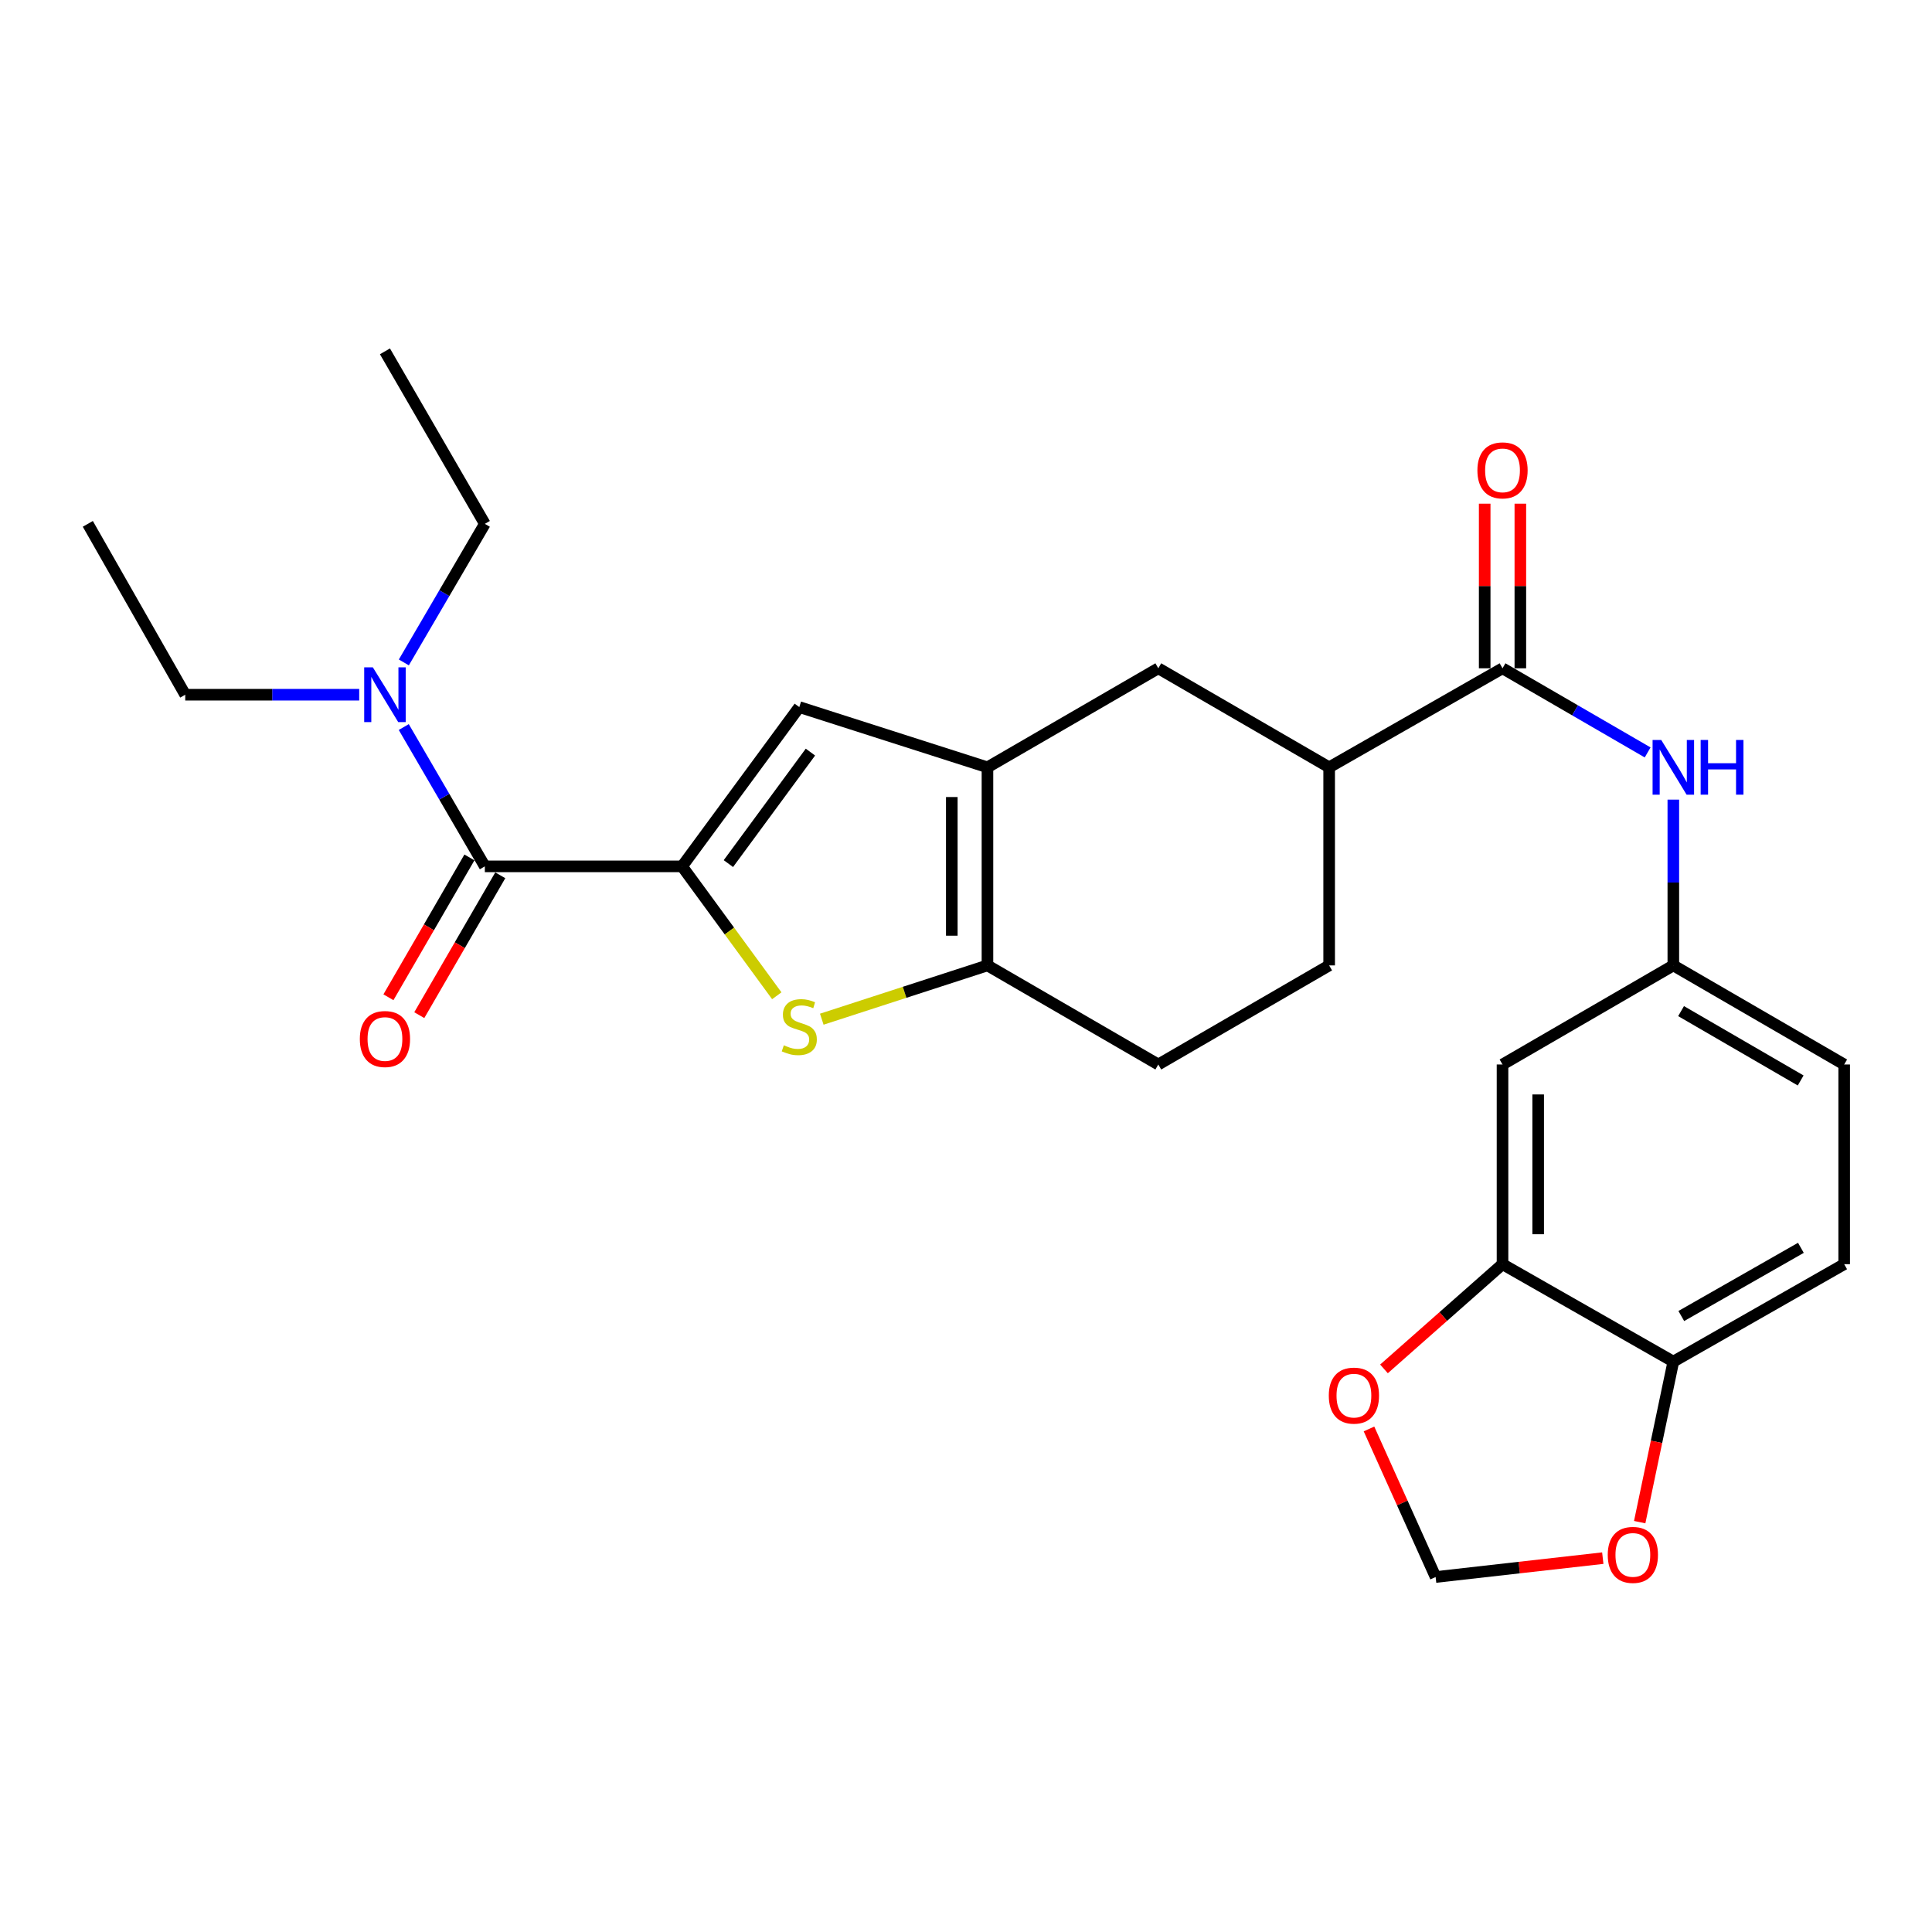 <?xml version='1.0' encoding='iso-8859-1'?>
<svg version='1.1' baseProfile='full'
              xmlns='http://www.w3.org/2000/svg'
                      xmlns:rdkit='http://www.rdkit.org/xml'
                      xmlns:xlink='http://www.w3.org/1999/xlink'
                  xml:space='preserve'
width='1000px' height='1000px' viewBox='0 0 1000 1000'>
<!-- END OF HEADER -->
<rect style='opacity:1.0;fill:#FFFFFF;stroke:none' width='1000' height='1000' x='0' y='0'> </rect>
<path class='bond-0' d='M 353.044,448.429 L 377.554,481.915' style='fill:none;fill-rule:evenodd;stroke:#000000;stroke-width:6px;stroke-linecap:butt;stroke-linejoin:miter;stroke-opacity:1' />
<path class='bond-0' d='M 377.554,481.915 L 402.063,515.4' style='fill:none;fill-rule:evenodd;stroke:#CCCC00;stroke-width:6px;stroke-linecap:butt;stroke-linejoin:miter;stroke-opacity:1' />
<path class='bond-3' d='M 353.044,448.429 L 413.711,365.985' style='fill:none;fill-rule:evenodd;stroke:#000000;stroke-width:6px;stroke-linecap:butt;stroke-linejoin:miter;stroke-opacity:1' />
<path class='bond-3' d='M 377.009,447.001 L 419.475,389.29' style='fill:none;fill-rule:evenodd;stroke:#000000;stroke-width:6px;stroke-linecap:butt;stroke-linejoin:miter;stroke-opacity:1' />
<path class='bond-4' d='M 353.044,448.429 L 250.955,448.429' style='fill:none;fill-rule:evenodd;stroke:#000000;stroke-width:6px;stroke-linecap:butt;stroke-linejoin:miter;stroke-opacity:1' />
<path class='bond-2' d='M 425.351,527.535 L 468.227,513.614' style='fill:none;fill-rule:evenodd;stroke:#CCCC00;stroke-width:6px;stroke-linecap:butt;stroke-linejoin:miter;stroke-opacity:1' />
<path class='bond-2' d='M 468.227,513.614 L 511.104,499.694' style='fill:none;fill-rule:evenodd;stroke:#000000;stroke-width:6px;stroke-linecap:butt;stroke-linejoin:miter;stroke-opacity:1' />
<path class='bond-1' d='M 511.104,397.164 L 413.711,365.985' style='fill:none;fill-rule:evenodd;stroke:#000000;stroke-width:6px;stroke-linecap:butt;stroke-linejoin:miter;stroke-opacity:1' />
<path class='bond-7' d='M 511.104,397.164 L 599.536,345.909' style='fill:none;fill-rule:evenodd;stroke:#000000;stroke-width:6px;stroke-linecap:butt;stroke-linejoin:miter;stroke-opacity:1' />
<path class='bond-27' d='M 511.104,397.164 L 511.104,499.694' style='fill:none;fill-rule:evenodd;stroke:#000000;stroke-width:6px;stroke-linecap:butt;stroke-linejoin:miter;stroke-opacity:1' />
<path class='bond-27' d='M 492.649,412.544 L 492.649,484.314' style='fill:none;fill-rule:evenodd;stroke:#000000;stroke-width:6px;stroke-linecap:butt;stroke-linejoin:miter;stroke-opacity:1' />
<path class='bond-17' d='M 511.104,499.694 L 599.536,550.979' style='fill:none;fill-rule:evenodd;stroke:#000000;stroke-width:6px;stroke-linecap:butt;stroke-linejoin:miter;stroke-opacity:1' />
<path class='bond-11' d='M 250.955,448.429 L 229.971,412.373' style='fill:none;fill-rule:evenodd;stroke:#000000;stroke-width:6px;stroke-linecap:butt;stroke-linejoin:miter;stroke-opacity:1' />
<path class='bond-11' d='M 229.971,412.373 L 208.986,376.317' style='fill:none;fill-rule:evenodd;stroke:#0000FF;stroke-width:6px;stroke-linecap:butt;stroke-linejoin:miter;stroke-opacity:1' />
<path class='bond-16' d='M 242.97,443.805 L 222.01,479.996' style='fill:none;fill-rule:evenodd;stroke:#000000;stroke-width:6px;stroke-linecap:butt;stroke-linejoin:miter;stroke-opacity:1' />
<path class='bond-16' d='M 222.01,479.996 L 201.051,516.188' style='fill:none;fill-rule:evenodd;stroke:#FF0000;stroke-width:6px;stroke-linecap:butt;stroke-linejoin:miter;stroke-opacity:1' />
<path class='bond-16' d='M 258.94,453.053 L 237.981,489.245' style='fill:none;fill-rule:evenodd;stroke:#000000;stroke-width:6px;stroke-linecap:butt;stroke-linejoin:miter;stroke-opacity:1' />
<path class='bond-16' d='M 237.981,489.245 L 217.021,525.437' style='fill:none;fill-rule:evenodd;stroke:#FF0000;stroke-width:6px;stroke-linecap:butt;stroke-linejoin:miter;stroke-opacity:1' />
<path class='bond-5' d='M 777.702,345.909 L 687.968,397.164' style='fill:none;fill-rule:evenodd;stroke:#000000;stroke-width:6px;stroke-linecap:butt;stroke-linejoin:miter;stroke-opacity:1' />
<path class='bond-6' d='M 777.702,345.909 L 815.26,367.683' style='fill:none;fill-rule:evenodd;stroke:#000000;stroke-width:6px;stroke-linecap:butt;stroke-linejoin:miter;stroke-opacity:1' />
<path class='bond-6' d='M 815.26,367.683 L 852.819,389.457' style='fill:none;fill-rule:evenodd;stroke:#0000FF;stroke-width:6px;stroke-linecap:butt;stroke-linejoin:miter;stroke-opacity:1' />
<path class='bond-19' d='M 786.93,345.909 L 786.93,303.306' style='fill:none;fill-rule:evenodd;stroke:#000000;stroke-width:6px;stroke-linecap:butt;stroke-linejoin:miter;stroke-opacity:1' />
<path class='bond-19' d='M 786.93,303.306 L 786.93,260.703' style='fill:none;fill-rule:evenodd;stroke:#FF0000;stroke-width:6px;stroke-linecap:butt;stroke-linejoin:miter;stroke-opacity:1' />
<path class='bond-19' d='M 768.474,345.909 L 768.474,303.306' style='fill:none;fill-rule:evenodd;stroke:#000000;stroke-width:6px;stroke-linecap:butt;stroke-linejoin:miter;stroke-opacity:1' />
<path class='bond-19' d='M 768.474,303.306 L 768.474,260.703' style='fill:none;fill-rule:evenodd;stroke:#FF0000;stroke-width:6px;stroke-linecap:butt;stroke-linejoin:miter;stroke-opacity:1' />
<path class='bond-14' d='M 866.113,413.887 L 866.113,456.791' style='fill:none;fill-rule:evenodd;stroke:#0000FF;stroke-width:6px;stroke-linecap:butt;stroke-linejoin:miter;stroke-opacity:1' />
<path class='bond-14' d='M 866.113,456.791 L 866.113,499.694' style='fill:none;fill-rule:evenodd;stroke:#000000;stroke-width:6px;stroke-linecap:butt;stroke-linejoin:miter;stroke-opacity:1' />
<path class='bond-9' d='M 599.536,345.909 L 687.968,397.164' style='fill:none;fill-rule:evenodd;stroke:#000000;stroke-width:6px;stroke-linecap:butt;stroke-linejoin:miter;stroke-opacity:1' />
<path class='bond-8' d='M 777.702,654.34 L 777.702,550.979' style='fill:none;fill-rule:evenodd;stroke:#000000;stroke-width:6px;stroke-linecap:butt;stroke-linejoin:miter;stroke-opacity:1' />
<path class='bond-8' d='M 796.157,638.836 L 796.157,566.483' style='fill:none;fill-rule:evenodd;stroke:#000000;stroke-width:6px;stroke-linecap:butt;stroke-linejoin:miter;stroke-opacity:1' />
<path class='bond-13' d='M 777.702,654.34 L 747.026,681.438' style='fill:none;fill-rule:evenodd;stroke:#000000;stroke-width:6px;stroke-linecap:butt;stroke-linejoin:miter;stroke-opacity:1' />
<path class='bond-13' d='M 747.026,681.438 L 716.35,708.536' style='fill:none;fill-rule:evenodd;stroke:#FF0000;stroke-width:6px;stroke-linecap:butt;stroke-linejoin:miter;stroke-opacity:1' />
<path class='bond-29' d='M 777.702,654.34 L 866.113,704.764' style='fill:none;fill-rule:evenodd;stroke:#000000;stroke-width:6px;stroke-linecap:butt;stroke-linejoin:miter;stroke-opacity:1' />
<path class='bond-28' d='M 687.968,397.164 L 687.968,499.694' style='fill:none;fill-rule:evenodd;stroke:#000000;stroke-width:6px;stroke-linecap:butt;stroke-linejoin:miter;stroke-opacity:1' />
<path class='bond-10' d='M 777.702,550.979 L 866.113,499.694' style='fill:none;fill-rule:evenodd;stroke:#000000;stroke-width:6px;stroke-linecap:butt;stroke-linejoin:miter;stroke-opacity:1' />
<path class='bond-23' d='M 185.925,359.587 L 140.902,359.587' style='fill:none;fill-rule:evenodd;stroke:#0000FF;stroke-width:6px;stroke-linecap:butt;stroke-linejoin:miter;stroke-opacity:1' />
<path class='bond-23' d='M 140.902,359.587 L 95.879,359.587' style='fill:none;fill-rule:evenodd;stroke:#000000;stroke-width:6px;stroke-linecap:butt;stroke-linejoin:miter;stroke-opacity:1' />
<path class='bond-24' d='M 209.025,342.866 L 229.99,307.005' style='fill:none;fill-rule:evenodd;stroke:#0000FF;stroke-width:6px;stroke-linecap:butt;stroke-linejoin:miter;stroke-opacity:1' />
<path class='bond-24' d='M 229.99,307.005 L 250.955,271.145' style='fill:none;fill-rule:evenodd;stroke:#000000;stroke-width:6px;stroke-linecap:butt;stroke-linejoin:miter;stroke-opacity:1' />
<path class='bond-12' d='M 866.113,704.764 L 954.545,654.34' style='fill:none;fill-rule:evenodd;stroke:#000000;stroke-width:6px;stroke-linecap:butt;stroke-linejoin:miter;stroke-opacity:1' />
<path class='bond-12' d='M 870.237,681.168 L 932.139,645.871' style='fill:none;fill-rule:evenodd;stroke:#000000;stroke-width:6px;stroke-linecap:butt;stroke-linejoin:miter;stroke-opacity:1' />
<path class='bond-15' d='M 866.113,704.764 L 857.408,746.31' style='fill:none;fill-rule:evenodd;stroke:#000000;stroke-width:6px;stroke-linecap:butt;stroke-linejoin:miter;stroke-opacity:1' />
<path class='bond-15' d='M 857.408,746.31 L 848.702,787.857' style='fill:none;fill-rule:evenodd;stroke:#FF0000;stroke-width:6px;stroke-linecap:butt;stroke-linejoin:miter;stroke-opacity:1' />
<path class='bond-18' d='M 708.586,739.623 L 725.832,777.944' style='fill:none;fill-rule:evenodd;stroke:#FF0000;stroke-width:6px;stroke-linecap:butt;stroke-linejoin:miter;stroke-opacity:1' />
<path class='bond-18' d='M 725.832,777.944 L 743.078,816.265' style='fill:none;fill-rule:evenodd;stroke:#000000;stroke-width:6px;stroke-linecap:butt;stroke-linejoin:miter;stroke-opacity:1' />
<path class='bond-22' d='M 866.113,499.694 L 954.545,550.979' style='fill:none;fill-rule:evenodd;stroke:#000000;stroke-width:6px;stroke-linecap:butt;stroke-linejoin:miter;stroke-opacity:1' />
<path class='bond-22' d='M 870.12,523.352 L 932.022,559.251' style='fill:none;fill-rule:evenodd;stroke:#000000;stroke-width:6px;stroke-linecap:butt;stroke-linejoin:miter;stroke-opacity:1' />
<path class='bond-30' d='M 829.598,806.489 L 786.338,811.377' style='fill:none;fill-rule:evenodd;stroke:#FF0000;stroke-width:6px;stroke-linecap:butt;stroke-linejoin:miter;stroke-opacity:1' />
<path class='bond-30' d='M 786.338,811.377 L 743.078,816.265' style='fill:none;fill-rule:evenodd;stroke:#000000;stroke-width:6px;stroke-linecap:butt;stroke-linejoin:miter;stroke-opacity:1' />
<path class='bond-20' d='M 599.536,550.979 L 687.968,499.694' style='fill:none;fill-rule:evenodd;stroke:#000000;stroke-width:6px;stroke-linecap:butt;stroke-linejoin:miter;stroke-opacity:1' />
<path class='bond-21' d='M 954.545,654.34 L 954.545,550.979' style='fill:none;fill-rule:evenodd;stroke:#000000;stroke-width:6px;stroke-linecap:butt;stroke-linejoin:miter;stroke-opacity:1' />
<path class='bond-25' d='M 95.879,359.587 L 45.455,271.145' style='fill:none;fill-rule:evenodd;stroke:#000000;stroke-width:6px;stroke-linecap:butt;stroke-linejoin:miter;stroke-opacity:1' />
<path class='bond-26' d='M 250.955,271.145 L 199.249,181.851' style='fill:none;fill-rule:evenodd;stroke:#000000;stroke-width:6px;stroke-linecap:butt;stroke-linejoin:miter;stroke-opacity:1' />
<path  class='atom-1' d='M 405.711 541.034
Q 406.031 541.154, 407.351 541.714
Q 408.671 542.274, 410.111 542.634
Q 411.591 542.954, 413.031 542.954
Q 415.711 542.954, 417.271 541.674
Q 418.831 540.354, 418.831 538.074
Q 418.831 536.514, 418.031 535.554
Q 417.271 534.594, 416.071 534.074
Q 414.871 533.554, 412.871 532.954
Q 410.351 532.194, 408.831 531.474
Q 407.351 530.754, 406.271 529.234
Q 405.231 527.714, 405.231 525.154
Q 405.231 521.594, 407.631 519.394
Q 410.071 517.194, 414.871 517.194
Q 418.151 517.194, 421.871 518.754
L 420.951 521.834
Q 417.551 520.434, 414.991 520.434
Q 412.231 520.434, 410.711 521.594
Q 409.191 522.714, 409.231 524.674
Q 409.231 526.194, 409.991 527.114
Q 410.791 528.034, 411.911 528.554
Q 413.071 529.074, 414.991 529.674
Q 417.551 530.474, 419.071 531.274
Q 420.591 532.074, 421.671 533.714
Q 422.791 535.314, 422.791 538.074
Q 422.791 541.994, 420.151 544.114
Q 417.551 546.194, 413.191 546.194
Q 410.671 546.194, 408.751 545.634
Q 406.871 545.114, 404.631 544.194
L 405.711 541.034
' fill='#CCCC00'/>
<path  class='atom-7' d='M 859.853 383.004
L 869.133 398.004
Q 870.053 399.484, 871.533 402.164
Q 873.013 404.844, 873.093 405.004
L 873.093 383.004
L 876.853 383.004
L 876.853 411.324
L 872.973 411.324
L 863.013 394.924
Q 861.853 393.004, 860.613 390.804
Q 859.413 388.604, 859.053 387.924
L 859.053 411.324
L 855.373 411.324
L 855.373 383.004
L 859.853 383.004
' fill='#0000FF'/>
<path  class='atom-7' d='M 880.253 383.004
L 884.093 383.004
L 884.093 395.044
L 898.573 395.044
L 898.573 383.004
L 902.413 383.004
L 902.413 411.324
L 898.573 411.324
L 898.573 398.244
L 884.093 398.244
L 884.093 411.324
L 880.253 411.324
L 880.253 383.004
' fill='#0000FF'/>
<path  class='atom-12' d='M 192.989 345.427
L 202.269 360.427
Q 203.189 361.907, 204.669 364.587
Q 206.149 367.267, 206.229 367.427
L 206.229 345.427
L 209.989 345.427
L 209.989 373.747
L 206.109 373.747
L 196.149 357.347
Q 194.989 355.427, 193.749 353.227
Q 192.549 351.027, 192.189 350.347
L 192.189 373.747
L 188.509 373.747
L 188.509 345.427
L 192.989 345.427
' fill='#0000FF'/>
<path  class='atom-14' d='M 687.784 722.366
Q 687.784 715.566, 691.144 711.766
Q 694.504 707.966, 700.784 707.966
Q 707.064 707.966, 710.424 711.766
Q 713.784 715.566, 713.784 722.366
Q 713.784 729.246, 710.384 733.166
Q 706.984 737.046, 700.784 737.046
Q 694.544 737.046, 691.144 733.166
Q 687.784 729.286, 687.784 722.366
M 700.784 733.846
Q 705.104 733.846, 707.424 730.966
Q 709.784 728.046, 709.784 722.366
Q 709.784 716.806, 707.424 714.006
Q 705.104 711.166, 700.784 711.166
Q 696.464 711.166, 694.104 713.966
Q 691.784 716.766, 691.784 722.366
Q 691.784 728.086, 694.104 730.966
Q 696.464 733.846, 700.784 733.846
' fill='#FF0000'/>
<path  class='atom-16' d='M 832.167 804.81
Q 832.167 798.01, 835.527 794.21
Q 838.887 790.41, 845.167 790.41
Q 851.447 790.41, 854.807 794.21
Q 858.167 798.01, 858.167 804.81
Q 858.167 811.69, 854.767 815.61
Q 851.367 819.49, 845.167 819.49
Q 838.927 819.49, 835.527 815.61
Q 832.167 811.73, 832.167 804.81
M 845.167 816.29
Q 849.487 816.29, 851.807 813.41
Q 854.167 810.49, 854.167 804.81
Q 854.167 799.25, 851.807 796.45
Q 849.487 793.61, 845.167 793.61
Q 840.847 793.61, 838.487 796.41
Q 836.167 799.21, 836.167 804.81
Q 836.167 810.53, 838.487 813.41
Q 840.847 816.29, 845.167 816.29
' fill='#FF0000'/>
<path  class='atom-17' d='M 186.249 537.792
Q 186.249 530.992, 189.609 527.192
Q 192.969 523.392, 199.249 523.392
Q 205.529 523.392, 208.889 527.192
Q 212.249 530.992, 212.249 537.792
Q 212.249 544.672, 208.849 548.592
Q 205.449 552.472, 199.249 552.472
Q 193.009 552.472, 189.609 548.592
Q 186.249 544.712, 186.249 537.792
M 199.249 549.272
Q 203.569 549.272, 205.889 546.392
Q 208.249 543.472, 208.249 537.792
Q 208.249 532.232, 205.889 529.432
Q 203.569 526.592, 199.249 526.592
Q 194.929 526.592, 192.569 529.392
Q 190.249 532.192, 190.249 537.792
Q 190.249 543.512, 192.569 546.392
Q 194.929 549.272, 199.249 549.272
' fill='#FF0000'/>
<path  class='atom-20' d='M 764.702 243.46
Q 764.702 236.66, 768.062 232.86
Q 771.422 229.06, 777.702 229.06
Q 783.982 229.06, 787.342 232.86
Q 790.702 236.66, 790.702 243.46
Q 790.702 250.34, 787.302 254.26
Q 783.902 258.14, 777.702 258.14
Q 771.462 258.14, 768.062 254.26
Q 764.702 250.38, 764.702 243.46
M 777.702 254.94
Q 782.022 254.94, 784.342 252.06
Q 786.702 249.14, 786.702 243.46
Q 786.702 237.9, 784.342 235.1
Q 782.022 232.26, 777.702 232.26
Q 773.382 232.26, 771.022 235.06
Q 768.702 237.86, 768.702 243.46
Q 768.702 249.18, 771.022 252.06
Q 773.382 254.94, 777.702 254.94
' fill='#FF0000'/>
</svg>
